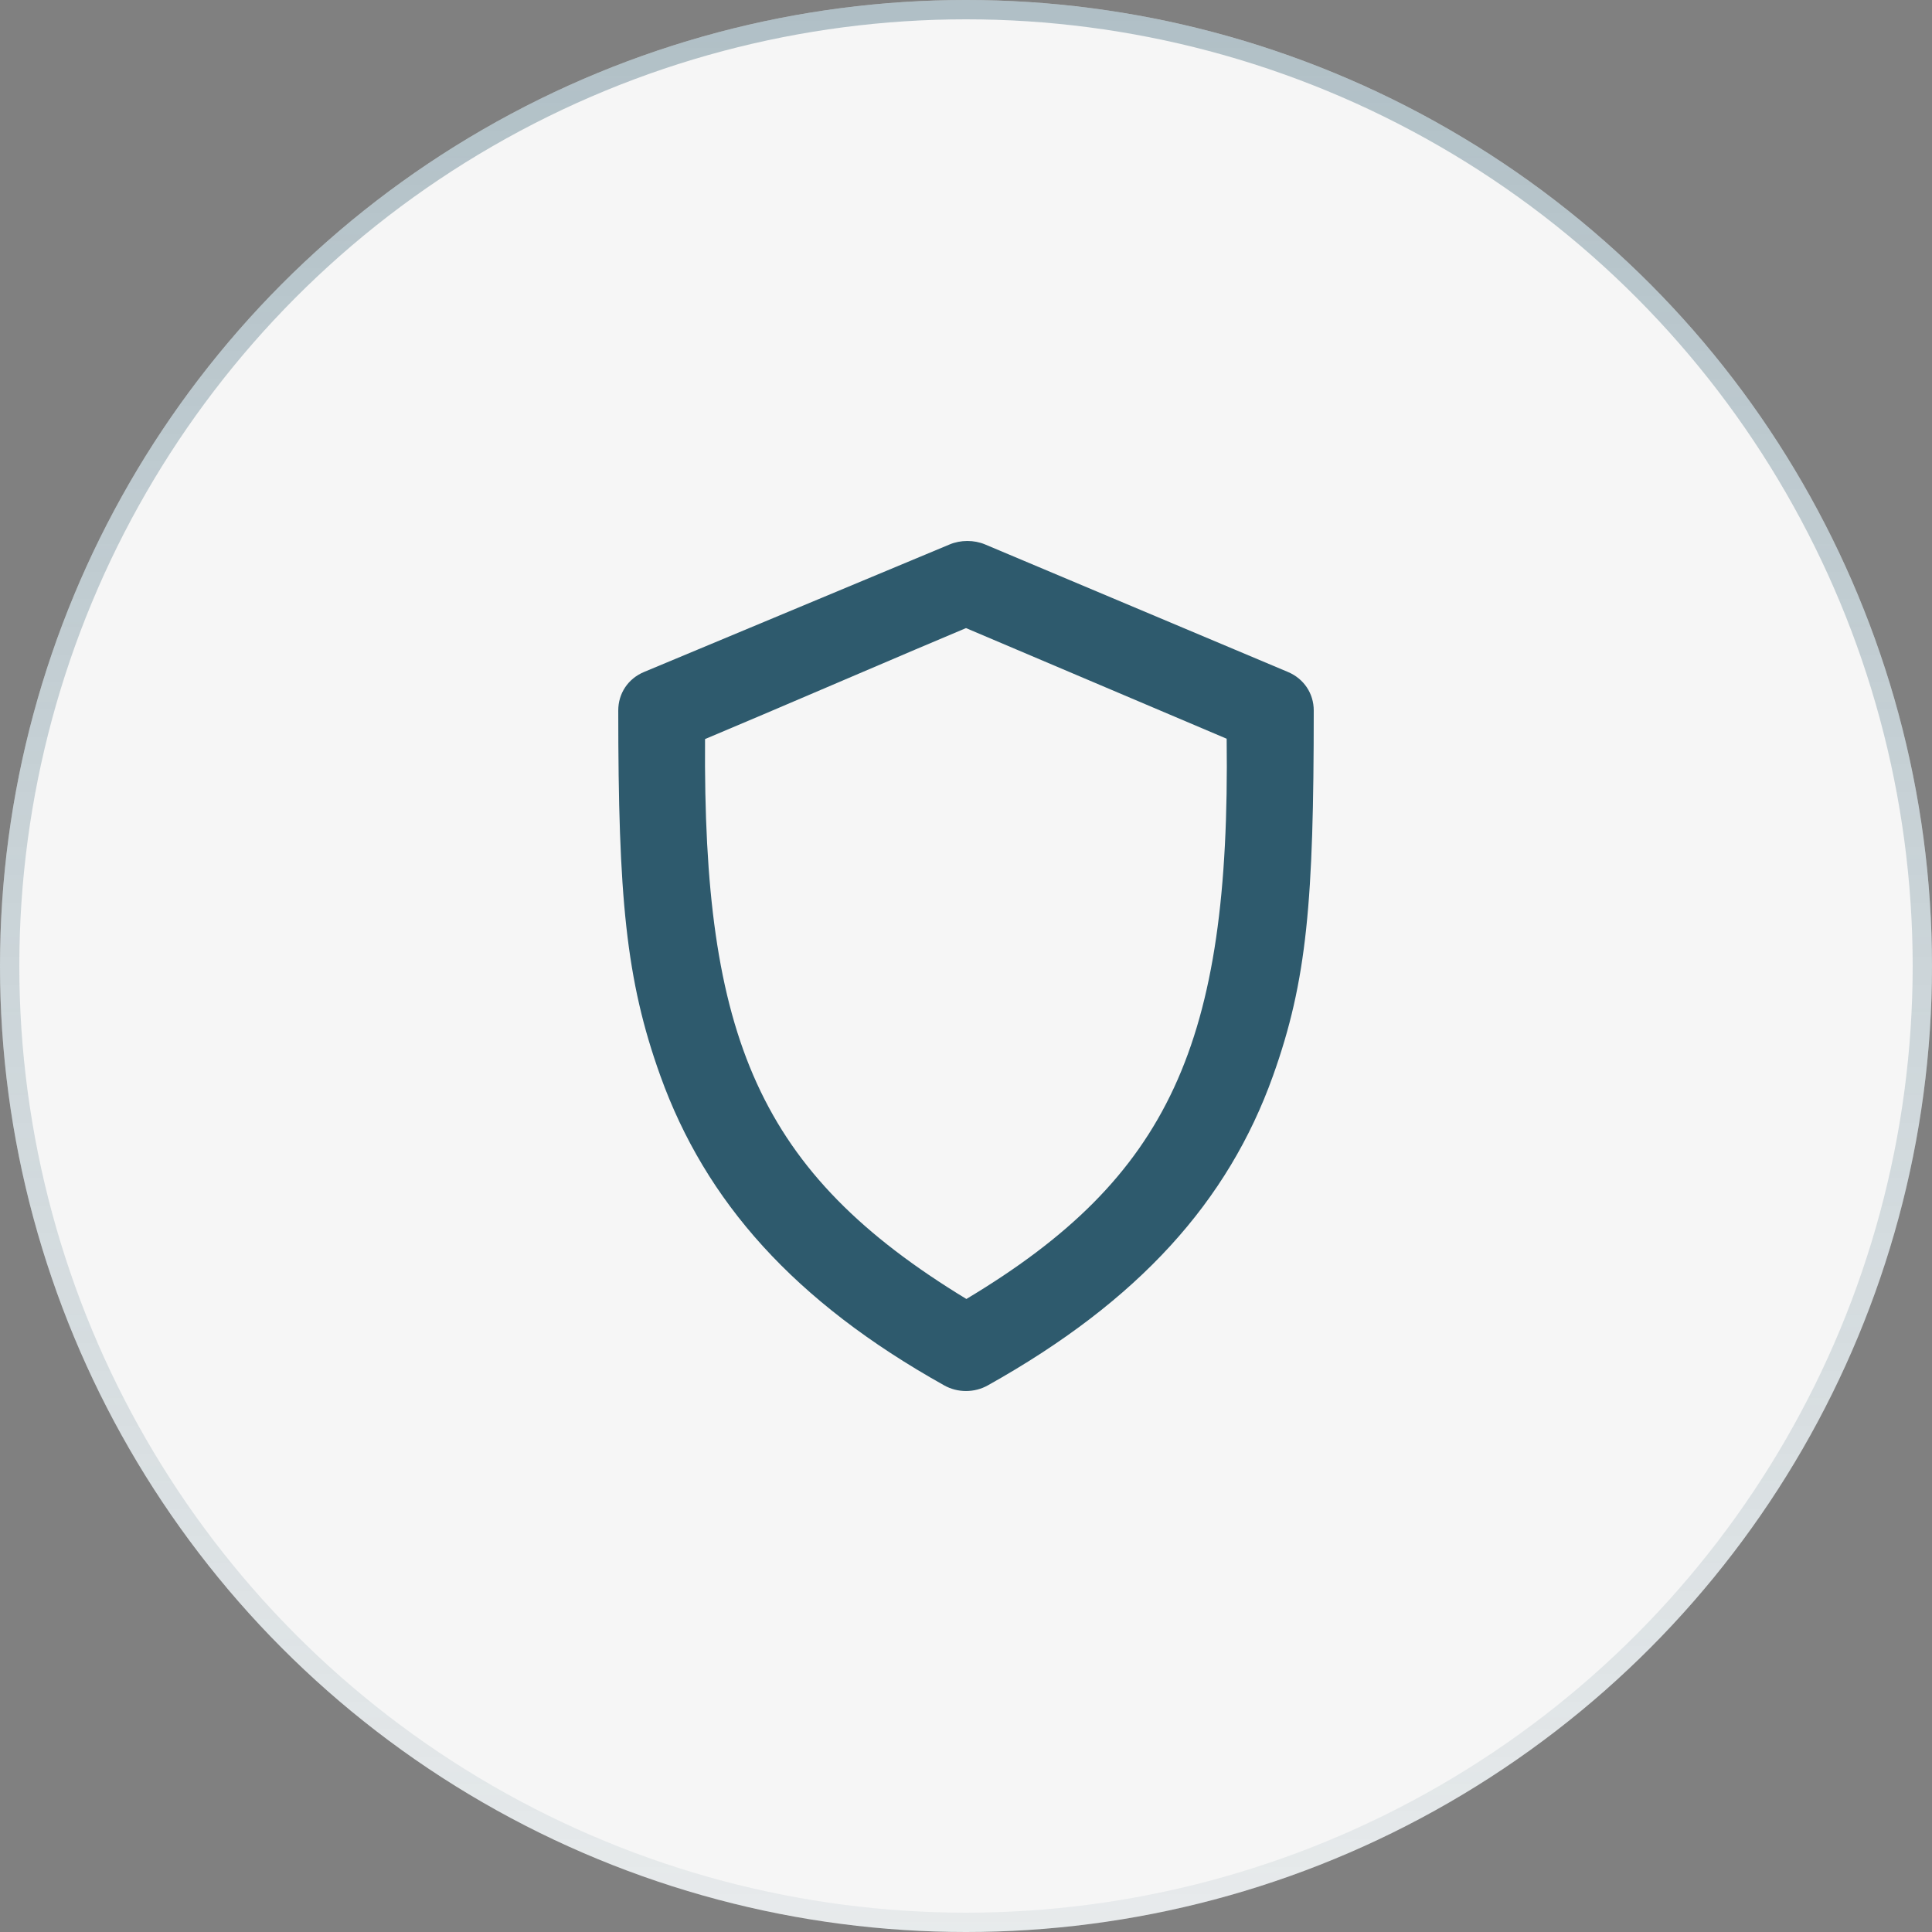 <svg xmlns="http://www.w3.org/2000/svg" width="100" height="100" viewBox="0 0 100 100" fill="none"><rect x="0" y="0" width="100" height="100" fill="#808080" stroke="none"/><circle cx="50" cy="50" r="50" fill="#F6F6F6"></circle><circle cx="50" cy="50" r="49.5" stroke="url(#paint0_linear_214_3943)" stroke-opacity="0.5"></circle><path d="M50 32.51L50 32.509L50 32.51C48.748 33.032 46.273 34.09 43.702 35.188L43.424 35.307C40.755 36.448 38.026 37.614 36.493 38.254L36.493 38.253L36.493 38.254C36.438 45.971 37.126 51.578 39.174 56.074C41.223 60.571 44.632 63.958 50.02 67.235L50.02 67.236L50.02 67.235C55.272 64.088 58.689 60.785 60.768 56.295C62.847 51.805 63.589 46.129 63.492 38.237L63.492 38.237L63.491 38.236L50 32.51ZM33.337 34.781C35.312 33.956 47.179 29.004 49.156 28.179C49.723 27.941 50.418 27.941 50.985 28.179L66.663 34.781C67.489 35.128 67.999 35.896 67.999 36.774C67.999 46.656 67.653 50.757 65.889 55.687C63.572 62.166 58.961 67.329 51.125 71.709C50.434 72.096 49.566 72.096 48.875 71.709C41.108 67.369 36.518 62.188 34.181 55.687C32.394 50.721 32.001 46.41 32.001 36.774C32.001 35.892 32.507 35.126 33.337 34.781Z" fill="#2E5A6D" stroke="#2E5A6D" stroke-width="0.001"></path><defs><linearGradient id="paint0_linear_214_3943" x1="50" y1="0" x2="50" y2="100" gradientUnits="userSpaceOnUse"><stop stop-color="#2E5A6D" stop-opacity="0.7"></stop><stop offset="1" stop-color="#2E5A6D" stop-opacity="0.15"></stop></linearGradient></defs></svg>